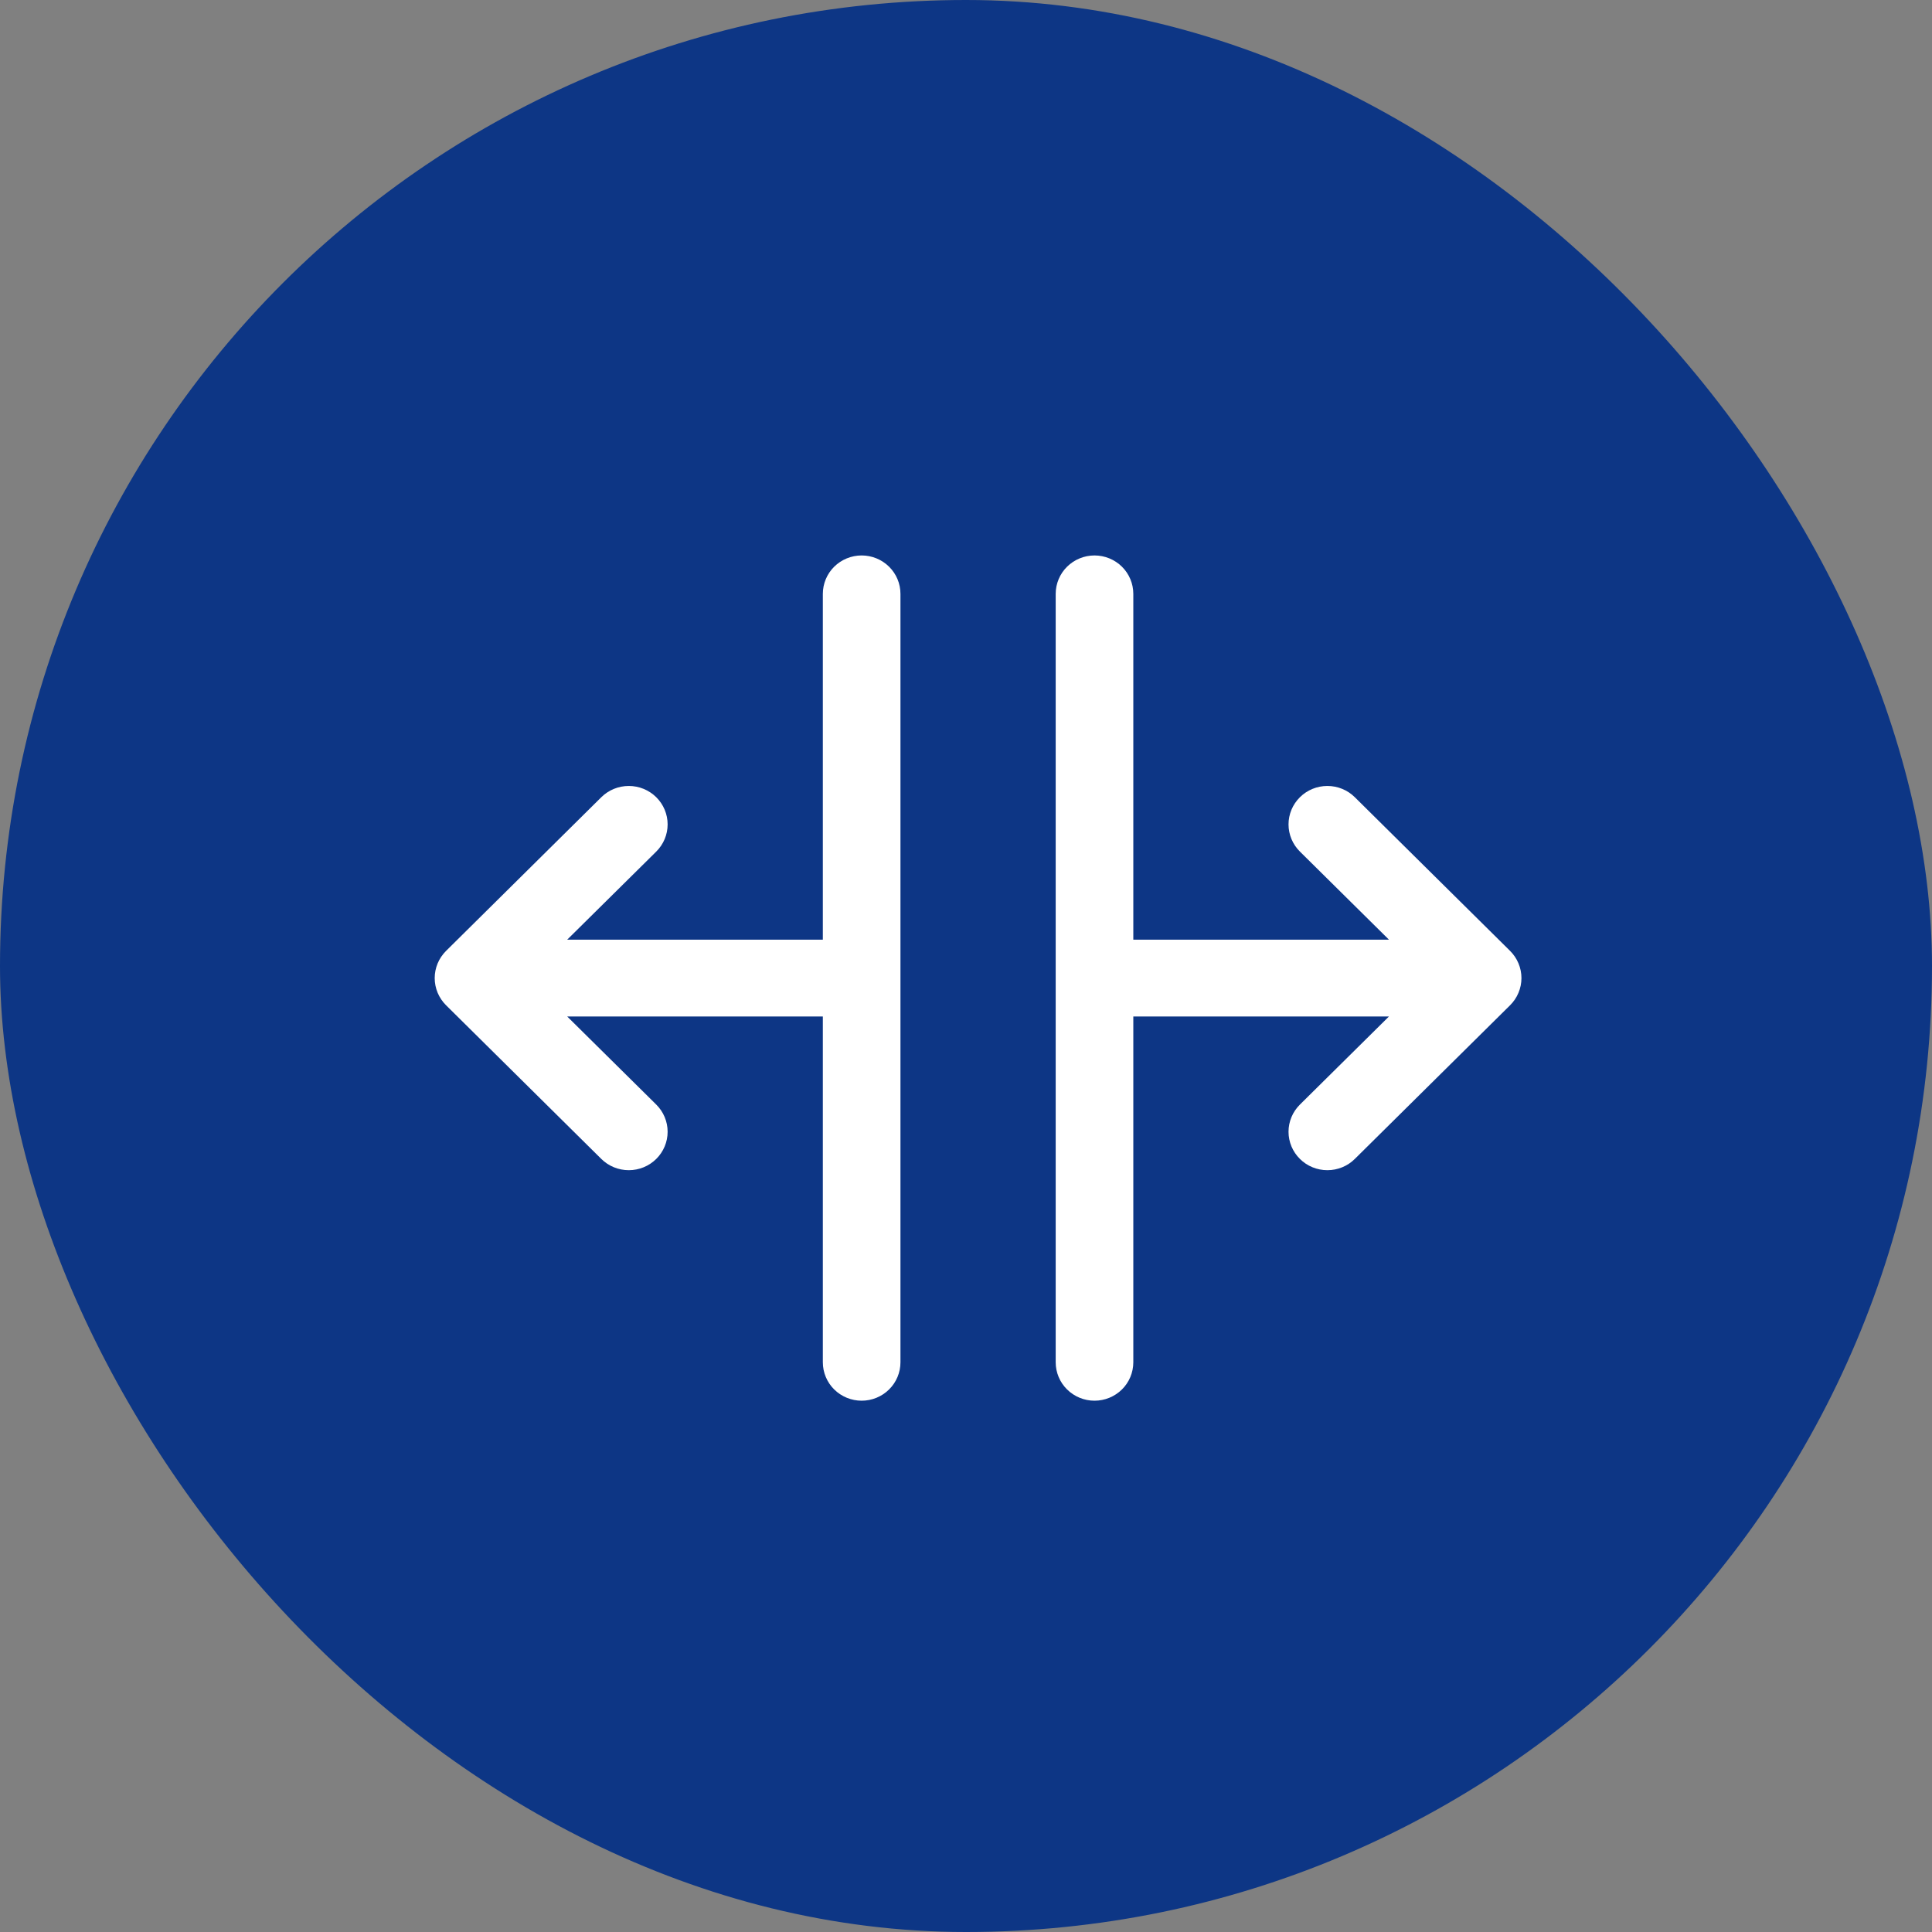 <svg width="80" height="80" viewBox="0 0 80 80" fill="none" xmlns="http://www.w3.org/2000/svg">
<rect x="0" y="0" width="80" height="80" fill="#808080" stroke="none"/>
<rect width="80" height="80" rx="40" fill="#0D3685"/>
<path d="M37.286 24.591V56.409C37.286 56.831 37.117 57.236 36.815 57.534C36.514 57.832 36.105 58 35.679 58C35.253 58 34.844 57.832 34.542 57.534C34.241 57.236 34.072 56.831 34.072 56.409V42.091H23.487L27.174 45.738C27.475 46.037 27.645 46.441 27.645 46.864C27.645 47.286 27.475 47.691 27.174 47.989C26.872 48.288 26.463 48.455 26.037 48.455C25.61 48.455 25.201 48.288 24.899 47.989L18.471 41.626C18.322 41.478 18.203 41.302 18.122 41.109C18.042 40.916 18 40.709 18 40.5C18 40.291 18.042 40.084 18.122 39.891C18.203 39.698 18.322 39.522 18.471 39.374L24.899 33.011C25.201 32.712 25.61 32.545 26.037 32.545C26.463 32.545 26.872 32.712 27.174 33.011C27.475 33.309 27.645 33.714 27.645 34.136C27.645 34.559 27.475 34.963 27.174 35.262L23.487 38.909H34.072V24.591C34.072 24.169 34.241 23.764 34.542 23.466C34.844 23.168 35.253 23 35.679 23C36.105 23 36.514 23.168 36.815 23.466C37.117 23.764 37.286 24.169 37.286 24.591ZM62.529 39.374L56.1 33.011C55.799 32.712 55.39 32.545 54.964 32.545C54.537 32.545 54.128 32.712 53.827 33.011C53.525 33.309 53.355 33.714 53.355 34.136C53.355 34.559 53.525 34.963 53.827 35.262L57.513 38.909H46.928V24.591C46.928 24.169 46.759 23.764 46.458 23.466C46.156 23.168 45.747 23 45.321 23C44.895 23 44.486 23.168 44.185 23.466C43.883 23.764 43.714 24.169 43.714 24.591V56.409C43.714 56.831 43.883 57.236 44.185 57.534C44.486 57.832 44.895 58 45.321 58C45.747 58 46.156 57.832 46.458 57.534C46.759 57.236 46.928 56.831 46.928 56.409V42.091H57.513L53.827 45.738C53.525 46.037 53.355 46.441 53.355 46.864C53.355 47.286 53.525 47.691 53.827 47.989C54.128 48.288 54.537 48.455 54.964 48.455C55.39 48.455 55.799 48.288 56.1 47.989L62.529 41.626C62.678 41.478 62.797 41.302 62.877 41.109C62.958 40.916 63 40.709 63 40.5C63 40.291 62.958 40.084 62.877 39.891C62.797 39.698 62.678 39.522 62.529 39.374Z" fill="white"/>
</svg>
